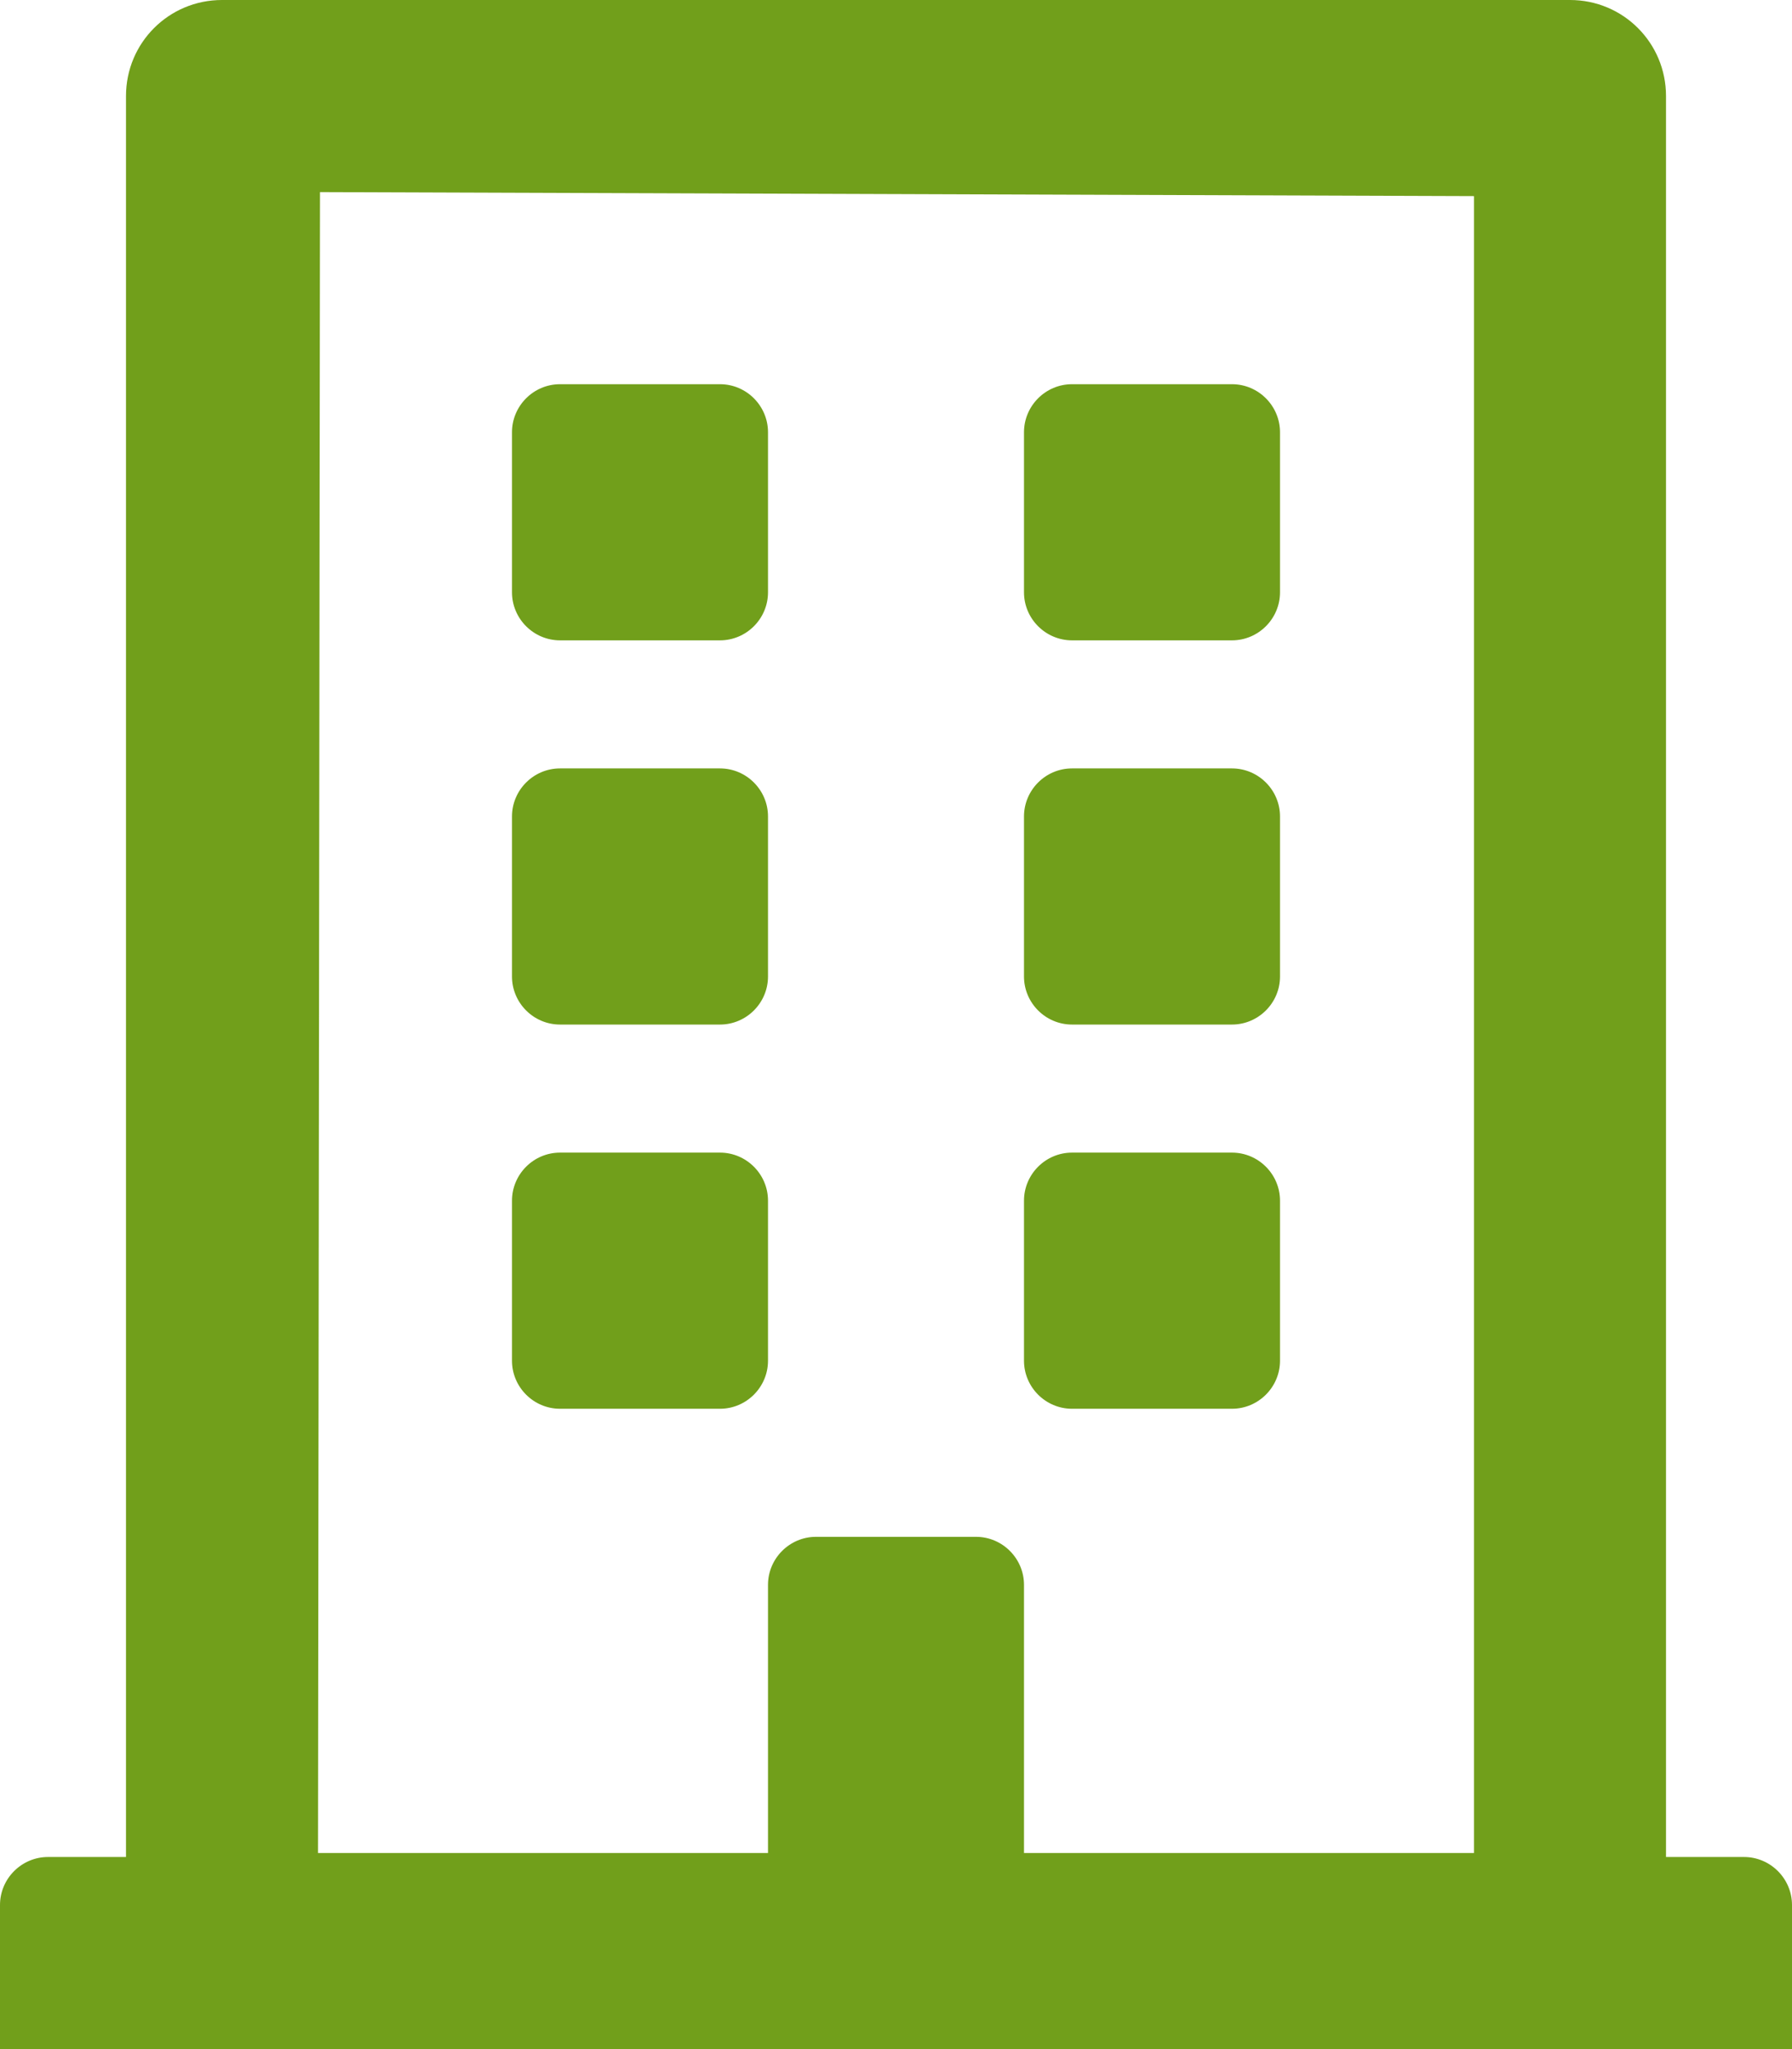 <svg xmlns="http://www.w3.org/2000/svg" viewBox="0 0 448 512" width="448" height="512"><path fill="#719f1b" d="M128 148v-40c0-6.6 5.4-12 12-12h40c6.6 0 12 5.4 12 12v40c0 6.6-5.4 12-12 12h-40c-6.6 0-12-5.4-12-12zm140 12h40c6.6 0 12-5.4 12-12v-40c0-6.6-5.4-12-12-12h-40c-6.6 0-12 5.4-12 12v40c0 6.6 5.4 12 12 12zm-128 96h40c6.6 0 12-5.4 12-12v-40c0-6.6-5.4-12-12-12h-40c-6.6 0-12 5.4-12 12v40c0 6.6 5.4 12 12 12zm128 0h40c6.6 0 12-5.4 12-12v-40c0-6.6-5.4-12-12-12h-40c-6.6 0-12 5.4-12 12v40c0 6.6 5.4 12 12 12zm-76 84v-40c0-6.6-5.4-12-12-12h-40c-6.6 0-12 5.4-12 12v40c0 6.6 5.4 12 12 12h40c6.6 0 12-5.4 12-12zm76 12h40c6.6 0 12-5.4 12-12v-40c0-6.6-5.4-12-12-12h-40c-6.6 0-12 5.4-12 12v40c0 6.6 5.4 12 12 12zm180 124v36H0v-36c0-6.6 5.4-12 12-12h19.5V24c0-13.3 10.7-24 24-24h337c13.3 0 24 10.7 24 24v440H436c6.6 0 12 5.4 12 12zM79.5 463H192v-67c0-6.6 5.4-12 12-12h40c6.6 0 12 5.4 12 12v67h112.5V49L80 48l-.5 415z"/></svg>
<!--
Font Awesome Free 5.3.1 by @fontawesome - https://fontawesome.com
License - https://fontawesome.com/license/free (Icons: CC BY 4.0, Fonts: SIL OFL 1.1, Code: MIT License)
-->
